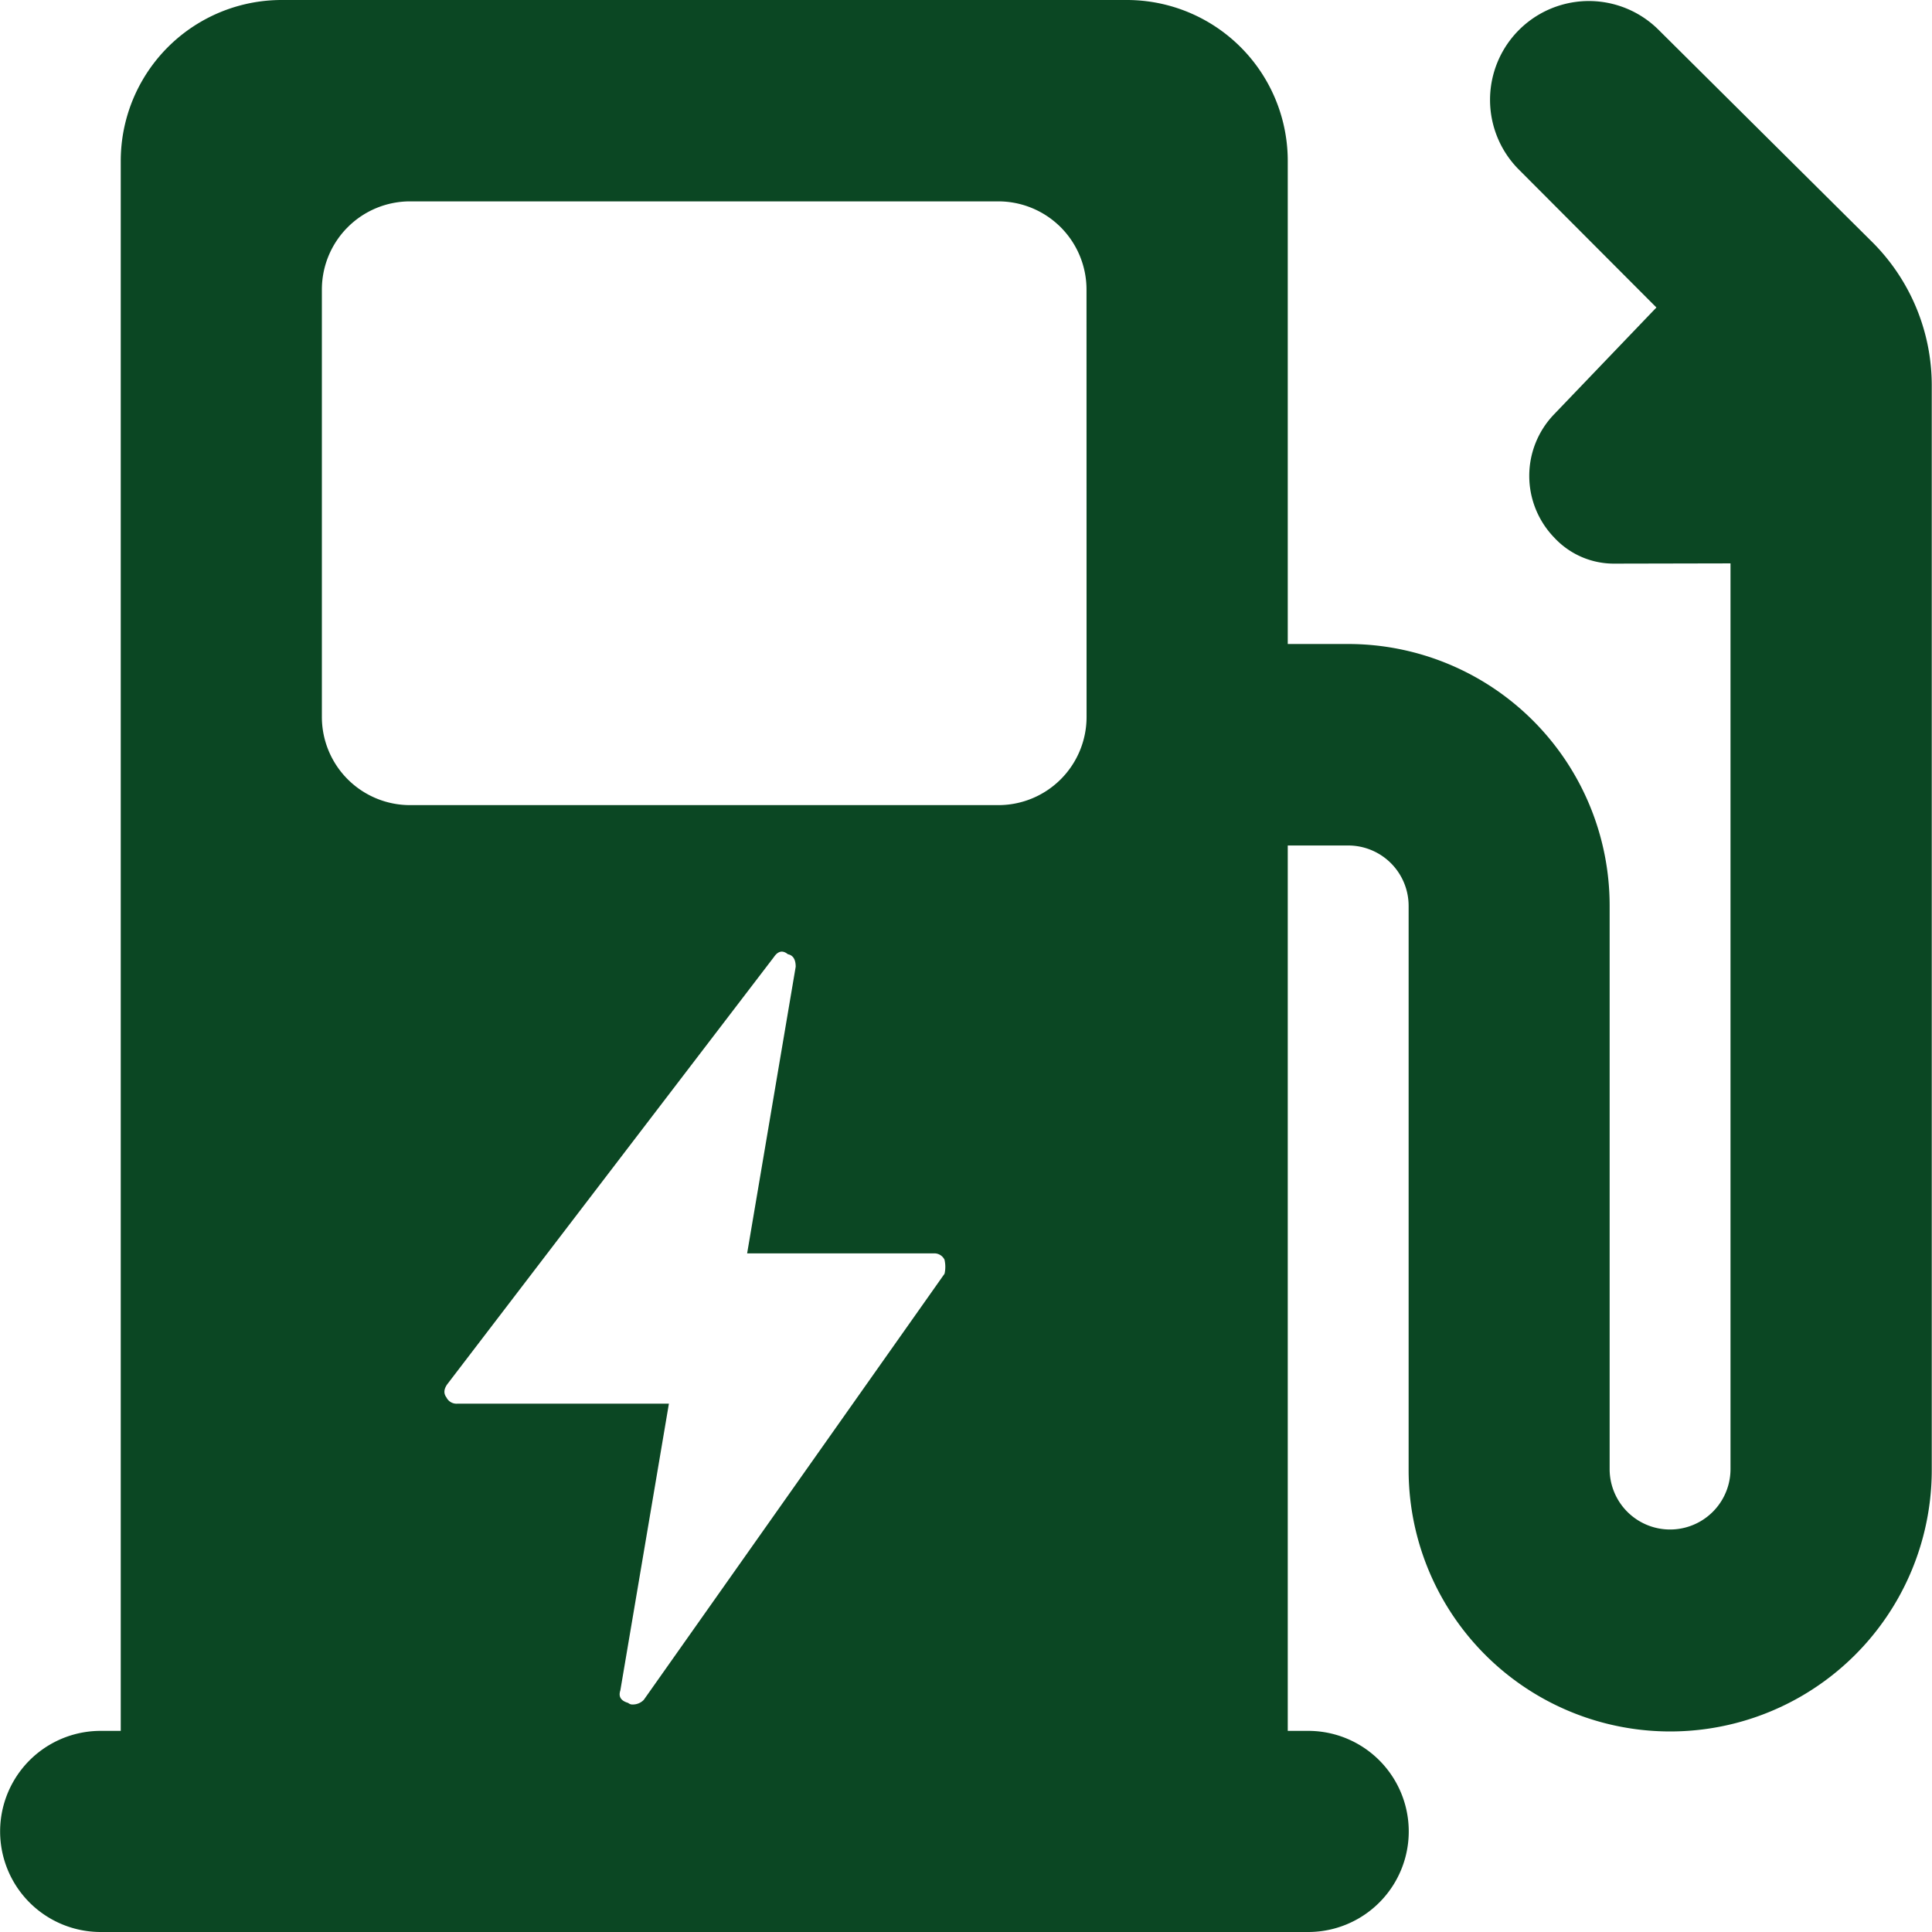 <svg xmlns="http://www.w3.org/2000/svg" xmlns:xlink="http://www.w3.org/1999/xlink" class="icon" viewBox="0 0 1024 1024" width="200" height="200"><path d="M991.776 127.744L878.639 15.375a52.372 52.372 0 0 0-74.058 74.058l73.353 73.546-54.134 56.505a47.039 47.039 0 0 0 0 65.473 43.083 43.083 0 0 0 32.16 13.774l61.245-0.128v480.032a32.032 32.032 0 0 1-64.064 0V479.968a138.651 138.651 0 0 0-138.571-138.635h-32.032V85.333A85.301 85.301 0 0 0 597.205 0H149.333a85.301 85.301 0 0 0-85.333 85.333V917.397h-10.635a53.301 53.301 0 0 0 0 106.603h640a53.301 53.301 0 0 0 0-106.603h-10.827v-469.269h32.032a32.032 32.032 0 0 1 32.032 32.032v298.539a138.635 138.635 0 1 0 277.269 0V204.364a107.307 107.307 0 0 0-32.096-76.621zM500.629 675.107l-159.391 225.826a8.008 8.008 0 0 1-5.814 2.482 3.395 3.395 0 0 1-2.482-0.833c-3.876-1.121-5.253-3.315-4.148-6.631l25.738-151.976h-112.112a5.958 5.958 0 0 1-5.814-3.331q-2.466-3.283 0.833-7.463l172.669-225.826c2.226-3.315 4.709-3.86 7.479-1.602 2.771 0.561 4.148 2.787 4.148 6.647l-25.738 151.928h98.787a5.974 5.974 0 0 1 5.814 3.315 16.721 16.721 0 0 1 0.032 7.463z m75.275-295.271a46.751 46.751 0 0 1-46.895 46.895h-311.512a46.751 46.751 0 0 1-46.895-46.959V153.626a46.751 46.751 0 0 1 46.895-46.895h311.479a46.751 46.751 0 0 1 46.895 46.895z" fill="#0b4723"></path></svg>